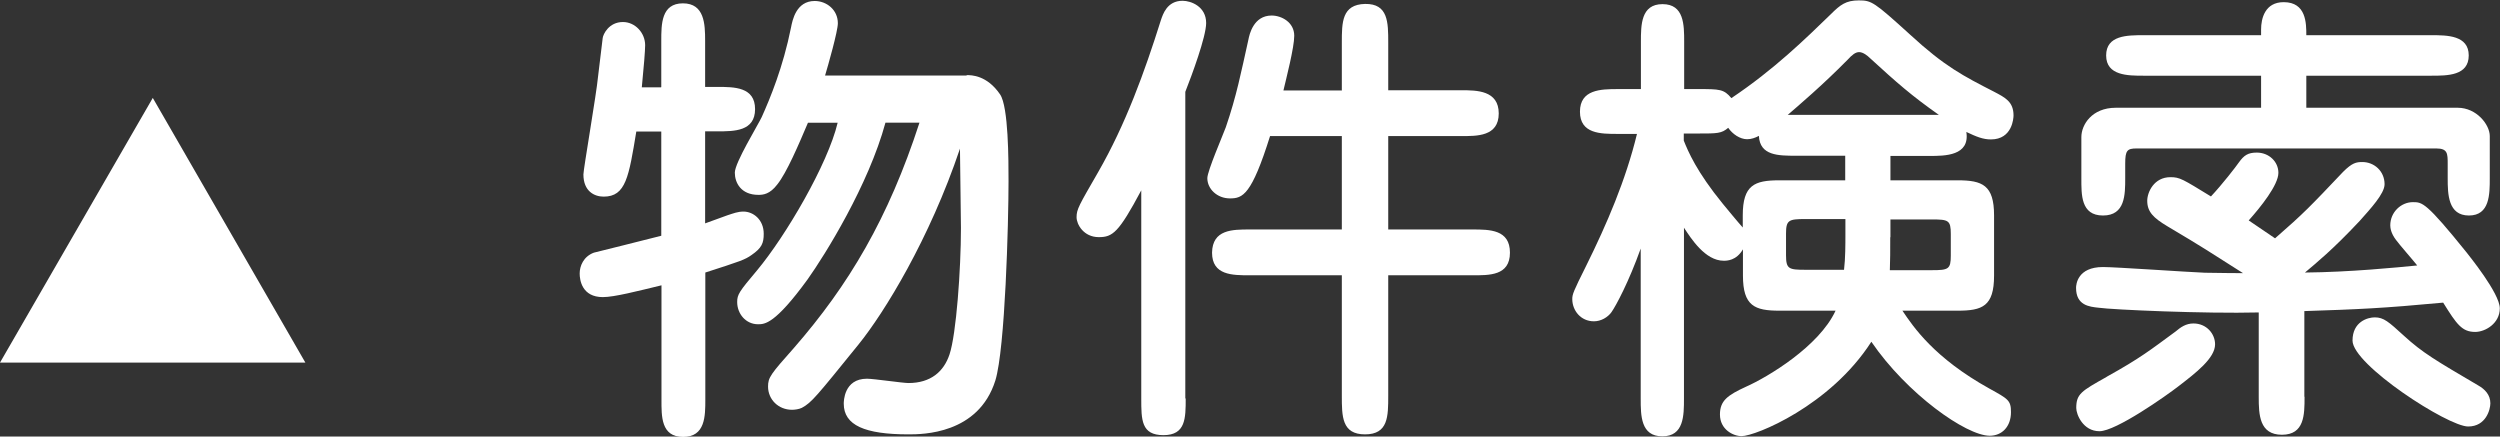 <?xml version="1.0" encoding="UTF-8"?><svg id="_レイヤー_2" xmlns="http://www.w3.org/2000/svg" viewBox="0 0 127.14 22.2"><rect x="0" y="0" width="127.14" height="22.2" fill="#333333" stroke="none"/><defs><style>.cls-1{fill:#fff;stroke-width:0px;}</style></defs><g id="design"><polygon class="cls-1" points="7.77 4.98 0 18.44 15.53 18.44 7.77 4.98"/><path class="cls-1" d="m33.63,4.42v-2.35c0-.84,0-1.9,1.1-1.9s1.13,1.06,1.13,1.9v2.35h.62c.86,0,1.92,0,1.92,1.13s-1.06,1.13-1.92,1.13h-.62v4.68c.26-.1,1.01-.36,1.13-.41.31-.1.53-.19.82-.19.5,0,1.03.41,1.03,1.13,0,.48-.1.72-.62,1.08-.34.24-.55.31-2.35.89v6.46c0,.84,0,1.9-1.13,1.9s-1.1-1.06-1.1-1.9v-5.81c-1.2.29-2.4.6-2.98.6-1.06,0-1.18-.86-1.18-1.2,0-.38.19-.86.72-1.06.07-.02,2.71-.67,3.43-.86v-5.3h-1.27c-.38,2.3-.53,3.31-1.66,3.31-.46,0-1.03-.26-1.03-1.13,0-.26.67-4.15.74-4.94,0-.07.22-1.75.24-1.99.02-.19.31-.82,1.03-.82.62,0,1.13.55,1.13,1.18,0,.26-.07,1.13-.17,2.14h.98Zm15.53-.6c.24,0,1.03,0,1.7.98.43.62.43,3.38.43,4.42,0,2.09-.17,8.5-.67,10.13-.86,2.74-3.72,2.74-4.42,2.74-2.21,0-3.29-.46-3.29-1.56,0-.1,0-1.27,1.18-1.27.34,0,1.82.22,2.11.22,1.13,0,1.8-.58,2.09-1.46.34-1.01.58-4.32.58-6.43,0-.65-.05-3.46-.05-4.03-1.54,4.58-3.84,8.33-5.16,9.96-2.14,2.64-2.38,2.95-2.88,3.22-.14.07-.36.1-.5.1-.7,0-1.22-.53-1.22-1.18,0-.46.12-.62,1.32-1.97,2.78-3.19,4.8-6.58,6.38-11.45h-1.73c-.86,3.17-3.07,6.72-3.96,7.97-1.66,2.28-2.18,2.28-2.52,2.28-.62,0-1.06-.53-1.06-1.13,0-.38.1-.53,1.01-1.61,1.46-1.75,3.6-5.4,4.1-7.51h-1.51c-.48,1.13-1.08,2.54-1.56,3.14-.38.5-.72.53-.96.53-.89,0-1.2-.62-1.2-1.13s1.18-2.42,1.37-2.83c.43-.96,1.08-2.52,1.49-4.56.07-.36.26-1.34,1.2-1.34.62,0,1.18.46,1.18,1.13,0,.41-.5,2.16-.65,2.66h7.2Z"/><path class="cls-1" d="m60.3,20.26c0,1.01,0,1.87-1.13,1.87s-1.13-.77-1.13-1.87v-10.58c-1.15,2.16-1.46,2.38-2.16,2.38-.77,0-1.13-.65-1.13-1.01,0-.41.12-.6,1.1-2.3,1.39-2.42,2.35-5.06,3.19-7.73.1-.29.31-.98,1.1-.98.43,0,1.2.29,1.2,1.13,0,.7-.74,2.69-1.06,3.5v15.6Zm7.94-15.67v-2.42c0-1.03,0-1.94,1.18-1.97,1.18-.02,1.18.94,1.18,1.97v2.42h3.72c.77,0,1.9,0,1.9,1.18s-1.13,1.15-1.9,1.15h-3.72v4.75h4.27c.89,0,1.92,0,1.92,1.18s-1.06,1.15-1.92,1.15h-4.27v6.12c0,1.06,0,1.97-1.18,1.97s-1.18-.91-1.18-1.97v-6.12h-4.68c-.89,0-1.92,0-1.92-1.15.02-1.18,1.03-1.18,1.92-1.18h4.68v-4.75h-3.65c-.94,3-1.39,3.17-2.04,3.17s-1.15-.48-1.15-1.03c0-.36.79-2.18.94-2.59.55-1.61.77-2.76,1.15-4.46.05-.26.26-1.22,1.18-1.22.5,0,1.15.34,1.15,1.03,0,.6-.41,2.18-.55,2.78h2.98Z"/><path class="cls-1" d="m96.13,9.17h3.43c1.25,0,1.85.24,1.85,1.78v3.07c0,1.56-.6,1.78-1.85,1.78h-2.81c.55.82,1.61,2.4,4.42,3.96.96.53,1.1.6,1.1,1.2,0,.74-.46,1.2-1.08,1.2-1.2,0-4.22-2.14-6.02-4.78-2.09,3.26-5.9,4.8-6.6,4.8-.43,0-1.1-.34-1.1-1.1,0-.7.38-.98,1.34-1.42,1.08-.48,3.7-2.04,4.54-3.86h-2.86c-1.25,0-1.85-.24-1.85-1.78v-1.34c-.34.58-.82.58-.98.58-.94,0-1.66-1.13-2.02-1.68v8.69c0,.86,0,1.92-1.1,1.92s-1.1-1.06-1.1-1.92v-7.63c-.6,1.68-1.25,2.9-1.49,3.24-.19.26-.53.46-.89.46-.67,0-1.1-.55-1.1-1.13,0-.24.05-.38.7-1.68,1.06-2.14,2.02-4.37,2.59-6.72h-.98c-.86,0-1.92,0-1.92-1.13s1.06-1.15,1.92-1.15h1.18v-2.4c0-.86,0-1.92,1.1-1.92s1.1,1.06,1.1,1.92v2.4h.72c1.08,0,1.3,0,1.68.46,2.18-1.46,3.77-3.02,5.06-4.27.48-.48.77-.7,1.42-.7s.77.07,2.62,1.75c1.75,1.61,2.69,2.09,4.27,2.9.55.29.98.5.98,1.2,0,.12-.05,1.22-1.15,1.22-.41,0-.74-.14-1.25-.38.19,1.22-1.1,1.22-1.87,1.22h-1.99v1.25Zm-2.28-1.25h-2.5c-.91,0-1.85,0-1.9-1.01-.19.1-.38.17-.6.17-.36,0-.74-.26-.96-.58-.34.29-.55.29-1.54.29h-.72v.36c.22.55.65,1.58,1.99,3.22.14.17.79.96,1.01,1.2v-.62c0-1.54.6-1.78,1.85-1.78h3.36v-1.25Zm0,3.22h-2.04c-.84,0-.98.05-.98.74v1.1c0,.7.14.74.98.74h1.97c.07-.58.07-1.3.07-1.8v-.79Zm4.75-5.3c-1.39-.98-2.11-1.61-3.55-2.93-.05-.05-.29-.26-.5-.26-.19,0-.36.14-.58.38-1.3,1.32-2.52,2.35-3.05,2.81h7.68Zm-2.47,6.22c0,.82,0,1.06-.02,1.68h2.14c.84,0,.96-.05.96-.74v-1.1c0-.7-.12-.74-.96-.74h-2.11v.91Z"/><path class="cls-1" d="m117.2,20.19c0,.89,0,1.92-1.15,1.92s-1.18-1.03-1.18-1.92v-4.3c-2.74.07-7.46-.14-8.14-.24-.48-.05-1.15-.12-1.15-1.01,0-.17.07-1.06,1.37-1.06.65,0,4.37.26,5.18.29,1.13.02,1.63.02,1.94.02-1.78-1.13-1.97-1.27-3.84-2.38-.72-.43-1.03-.74-1.03-1.3,0-.43.34-1.2,1.18-1.2.48,0,.62.1,2.06.98.58-.62,1.27-1.51,1.42-1.73.26-.36.46-.5.91-.5.62,0,1.1.46,1.1,1.03,0,.62-.91,1.75-1.51,2.42.79.53,1.08.74,1.34.91,1.46-1.27,1.8-1.63,3.46-3.38.46-.46.67-.5.98-.5.6,0,1.13.46,1.13,1.13,0,.48-.72,1.25-1.27,1.87-1.37,1.46-2.21,2.14-2.78,2.62,2.28-.02,4.7-.26,5.71-.36-.17-.22-.94-1.1-1.08-1.3-.26-.34-.29-.62-.29-.74,0-.67.55-1.18,1.15-1.18.48,0,.67,0,2.74,2.57.07.1,1.68,2.06,1.68,2.83s-.74,1.2-1.25,1.2c-.67,0-.94-.38-1.63-1.49-3.1.29-4.3.34-7.06.43v4.34Zm-10.06-1.03c1.73-.96,2.23-1.37,3.5-2.3.26-.22.53-.41.91-.41.67,0,1.1.53,1.1,1.06,0,.7-.96,1.44-1.87,2.14-.62.48-3.17,2.28-4.01,2.28s-1.18-.86-1.18-1.18c0-.72.26-.86,1.54-1.58Zm7.85-13.68v-1.63h-5.98c-.79,0-1.9,0-1.9-1.03s1.08-1.03,1.9-1.03h5.98v-.29c0-.55.19-1.39,1.15-1.39,1.15,0,1.15,1.08,1.15,1.68h6.36c.79,0,1.9,0,1.9,1.03s-1.08,1.03-1.9,1.03h-6.36v1.63h7.7c.96,0,1.63.86,1.63,1.44v2.14c0,.82,0,1.9-1.06,1.9s-1.08-1.08-1.08-1.9v-.72c0-.53,0-.79-.58-.79h-15.24c-.48,0-.58.1-.58.77v.74c0,.84,0,1.9-1.13,1.9s-1.1-1.06-1.1-1.9v-2.09c0-.62.53-1.49,1.75-1.49h7.37Zm5.78,10.66c.46,0,.7.22,1.49.94.94.86,1.61,1.25,3.77,2.52.34.19.62.48.62.91,0,.31-.22,1.18-1.13,1.18-1.03,0-5.88-3.14-5.88-4.37,0-.96.77-1.18,1.13-1.18Z"/></g></svg>